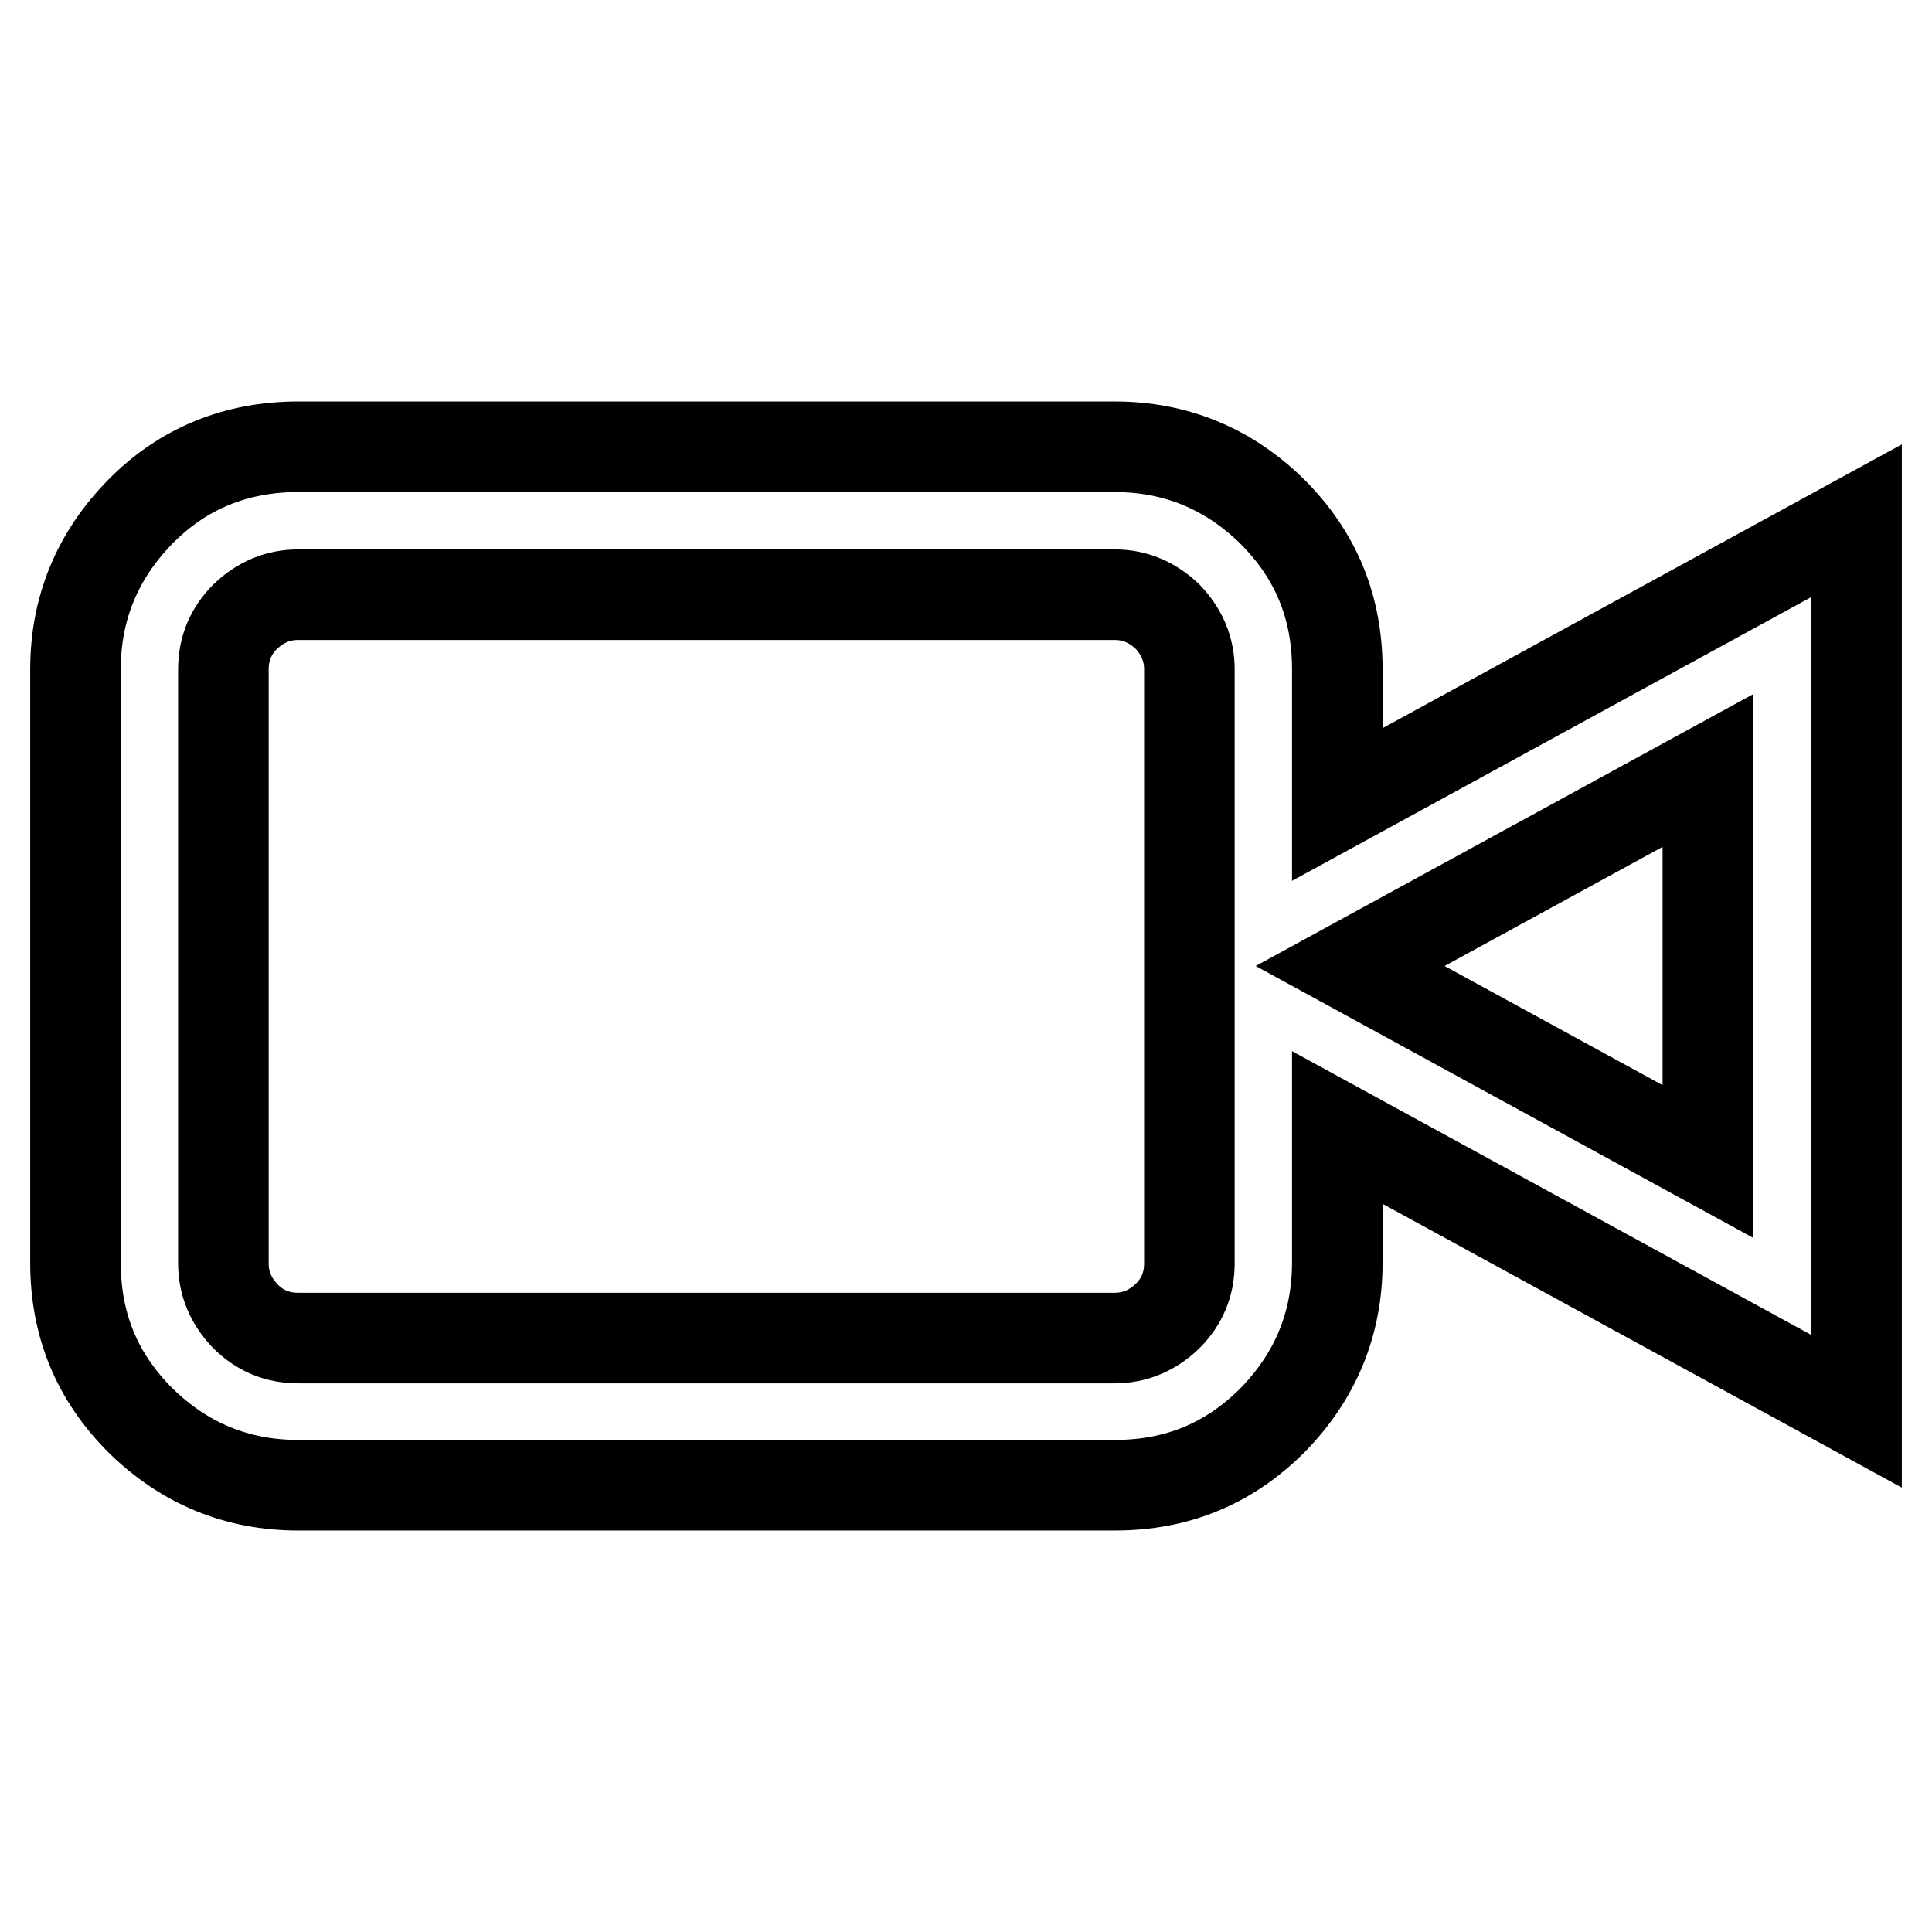 <?xml version="1.0" encoding="utf-8"?>
<!-- Svg Vector Icons : http://www.onlinewebfonts.com/icon -->
<!DOCTYPE svg PUBLIC "-//W3C//DTD SVG 1.1//EN" "http://www.w3.org/Graphics/SVG/1.1/DTD/svg11.dtd">
<svg version="1.1" xmlns="http://www.w3.org/2000/svg" xmlns:xlink="http://www.w3.org/1999/xlink" x="0px" y="0px" viewBox="0 0 256 256" enable-background="new 0 0 256 256" xml:space="preserve">
<g> <path stroke-width="12" fill-opacity="0" stroke="#000000"  d="M39.5,59.2h108.2c8.1,0,15.1,2.9,20.9,8.6c5.8,5.8,8.6,12.7,8.6,20.9v17.9L246,69v118l-68.8-37.6v17.9 c0,8.1-2.9,15.1-8.6,20.9c-5.8,5.8-12.7,8.6-20.9,8.6H39.5c-8.1,0-15.1-2.9-20.9-8.6c-5.8-5.8-8.6-12.7-8.6-20.9V88.7 c0-8.1,2.9-15.1,8.6-20.9S31.4,59.2,39.5,59.2L39.5,59.2z M147.7,78.8H39.5c-2.7,0-5,1-7,2.9c-1.9,1.9-2.9,4.2-2.9,7v78.7 c0,2.7,1,5,2.9,7c1.9,1.9,4.2,2.9,7,2.9h108.2c2.7,0,5-1,7-2.9c1.9-1.9,2.9-4.2,2.9-7V88.7c0-2.7-1-5-2.9-7 C152.7,79.8,150.4,78.8,147.7,78.8z M226.3,153.9v-51.8L178.9,128L226.3,153.9z"/></g>
</svg>